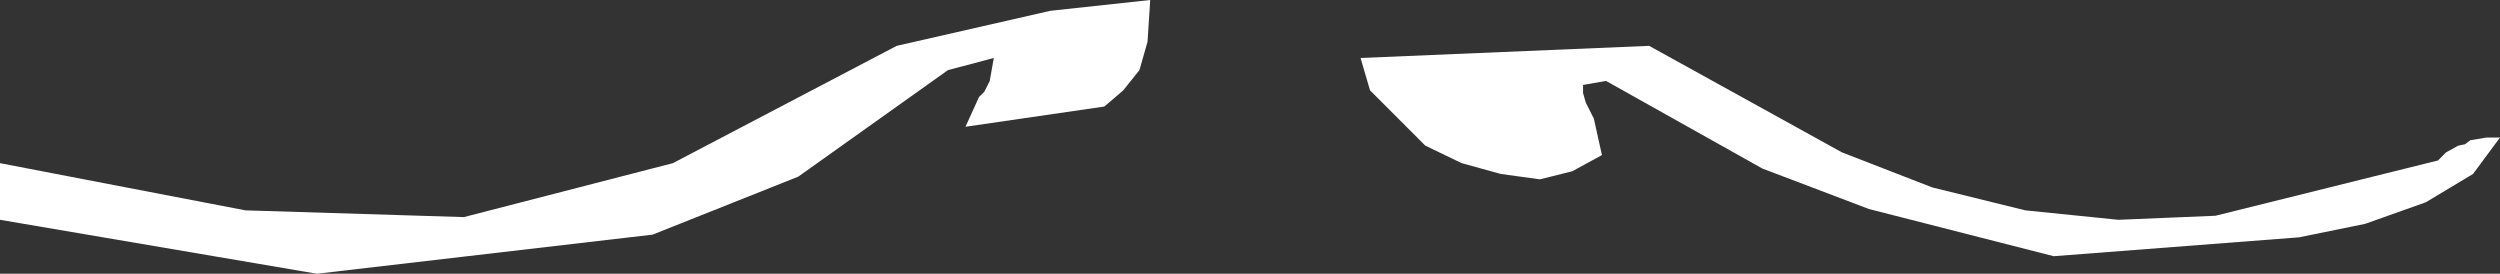 <?xml version="1.0" encoding="UTF-8" standalone="no"?>
<svg xmlns:xlink="http://www.w3.org/1999/xlink" height="10.15px" width="92.7px" xmlns="http://www.w3.org/2000/svg">
  <rect width="100%" height="100%" fill="#333333" stroke="none"/>
  <g transform="matrix(1.0, 0.0, 0.0, 1.0, 0.0, 0.0)">
    <path d="M78.55 8.15 L82.15 8.0 90.4 5.95 90.7 5.65 91.15 5.4 91.4 5.35 91.6 5.2 92.2 5.1 92.7 5.1 91.7 6.45 89.95 7.5 87.7 8.3 85.25 8.8 76.15 9.5 69.3 7.75 65.35 6.25 59.55 3.0 58.7 3.15 58.7 3.45 58.8 3.8 59.1 4.4 59.4 5.75 58.3 6.35 57.1 6.65 55.65 6.45 54.2 6.05 52.85 5.4 50.8 3.35 50.45 2.15 61.15 1.7 68.3 5.65 71.65 6.95 75.1 7.8 78.55 8.15 M11.75 10.15 L0.0 8.15 0.0 6.05 9.1 7.8 17.2 8.05 24.95 6.05 33.25 1.7 38.95 0.4 42.65 0.0 42.55 1.55 42.25 2.6 41.65 3.35 40.95 3.95 35.8 4.7 36.3 3.6 36.5 3.4 36.7 3.0 36.85 2.15 35.15 2.6 29.6 6.55 24.2 8.7 11.75 10.15" fill="#ffffff" fill-rule="evenodd" stroke="none"/>
  </g>
</svg>
